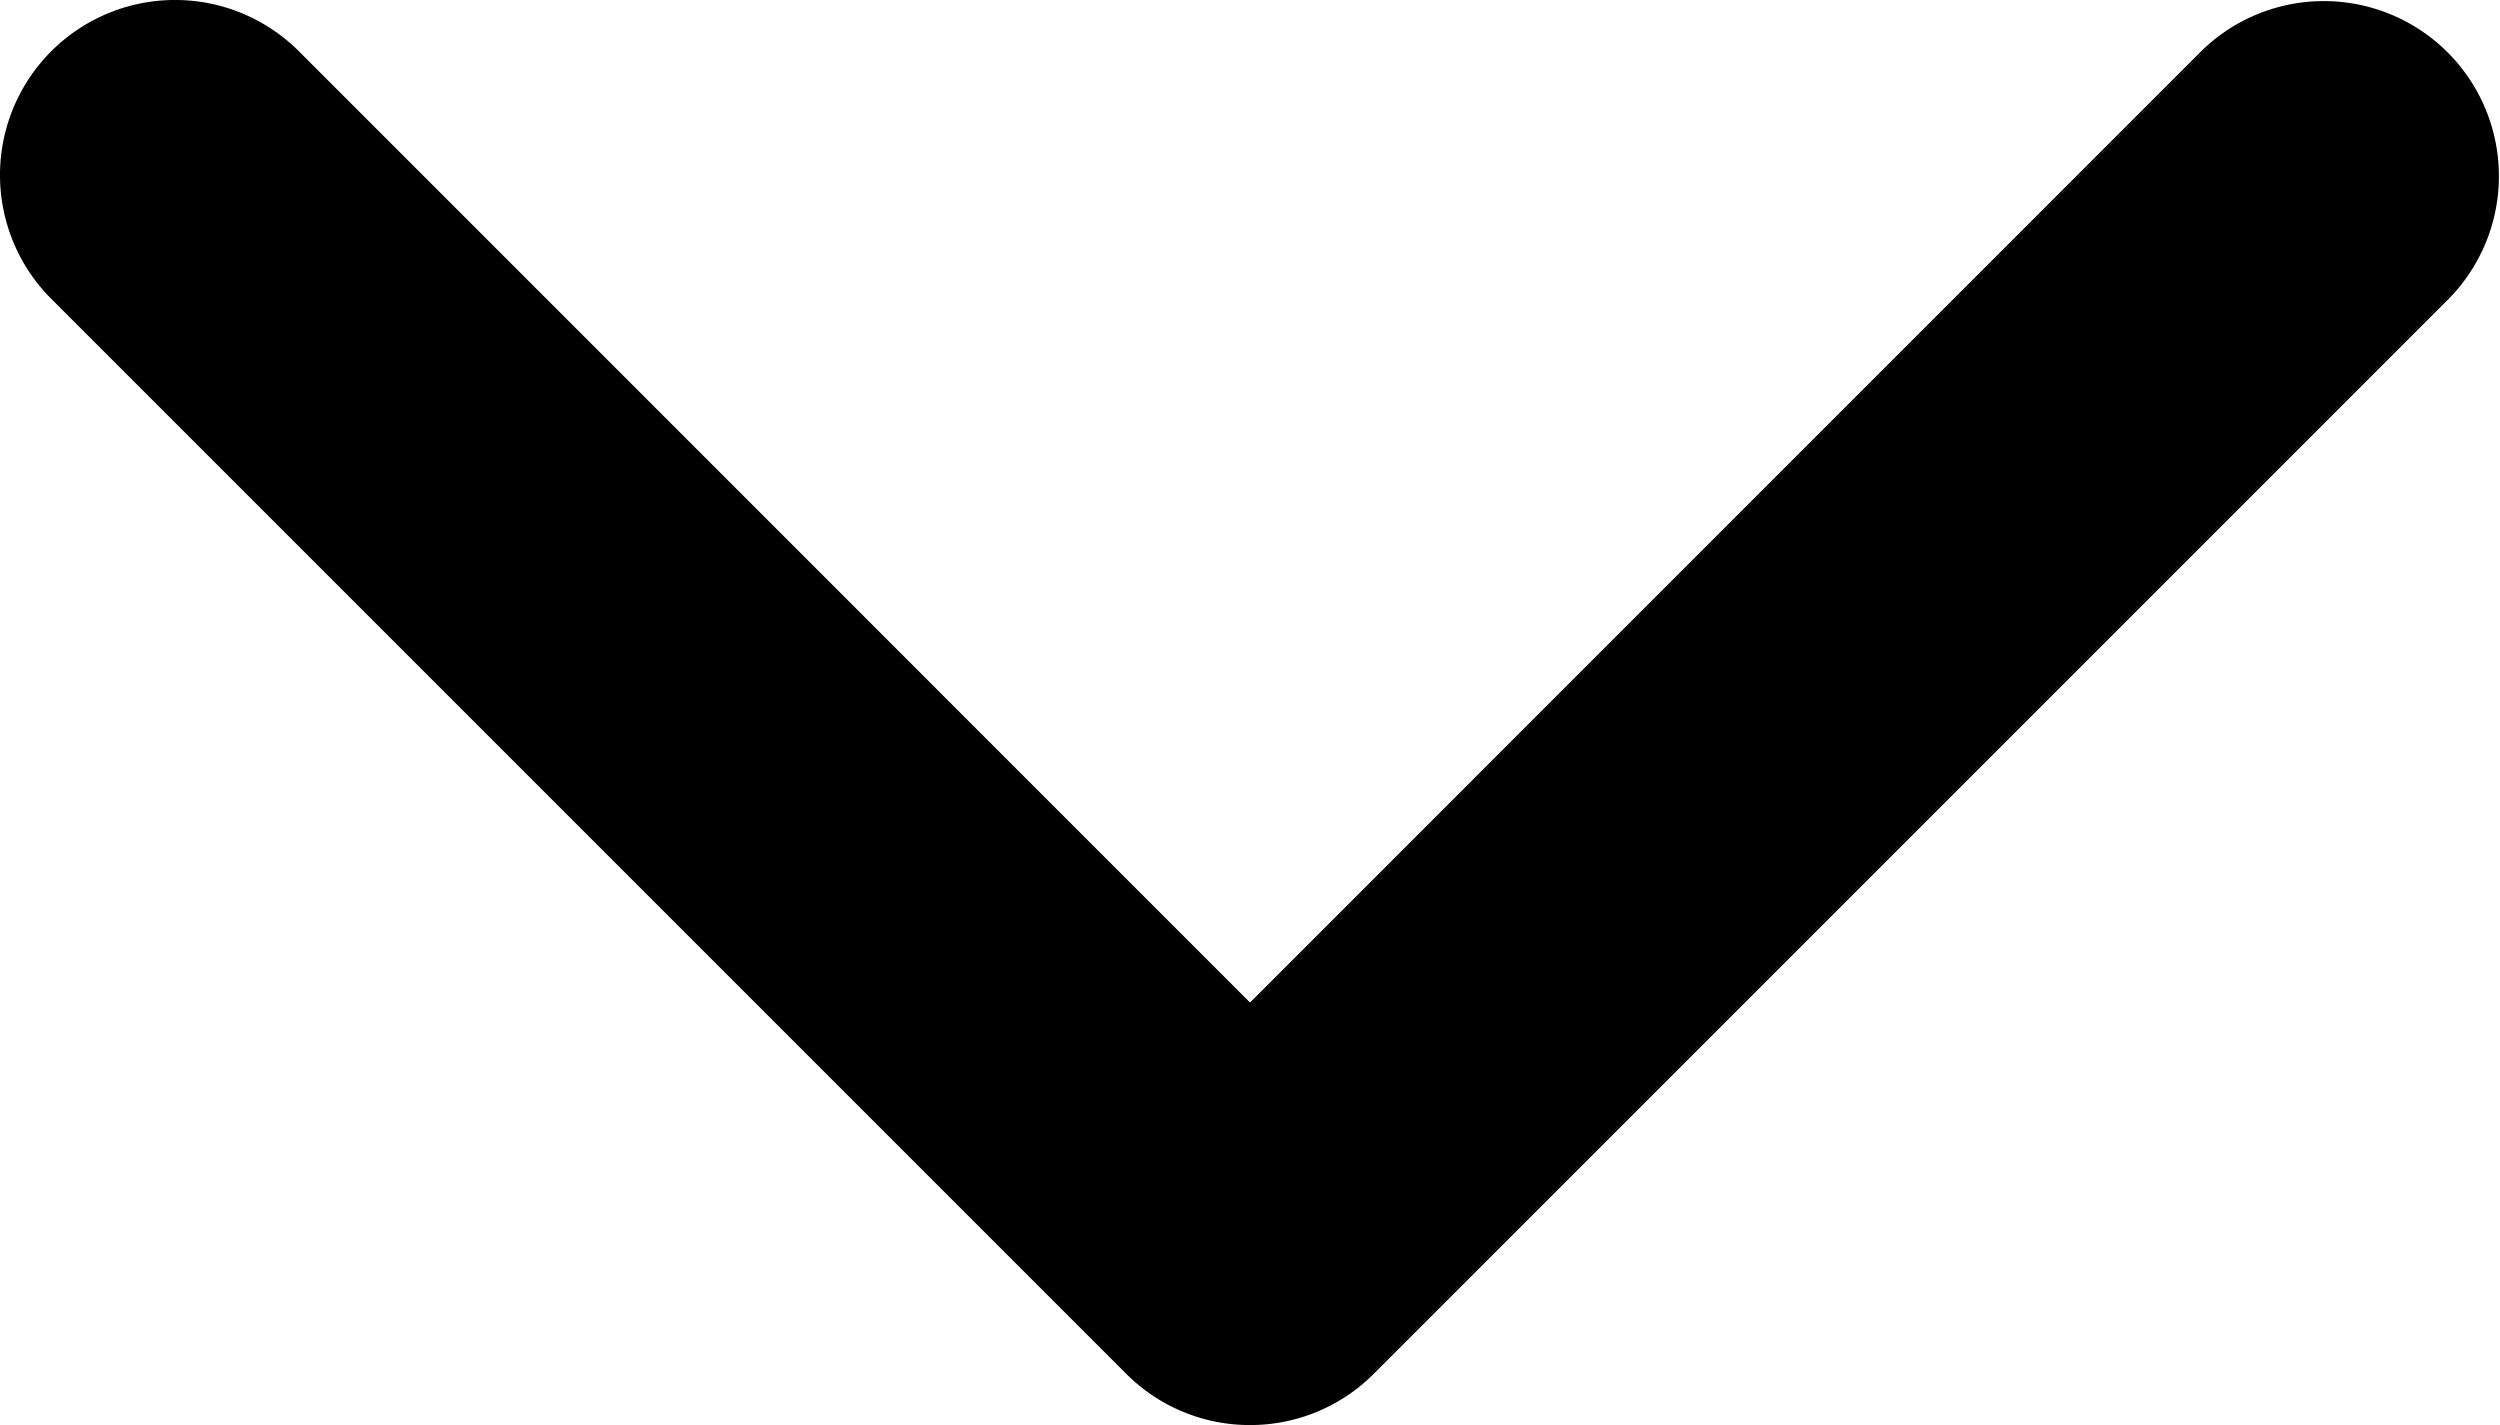 <svg xmlns="http://www.w3.org/2000/svg" width="144.811" height="82.546" viewBox="0 0 144.811 82.546">
  <g id="Group_54" data-name="Group 54" transform="translate(-0.001 -97.141)">
    <path id="Path_18" data-name="Path 18" d="M72.406,179.687a10.111,10.111,0,0,1-7.169-2.969L2.971,114.452A10.141,10.141,0,0,1,17.313,100.11l55.093,55.1L127.5,100.112a10.141,10.141,0,0,1,14.34,14.342L79.575,176.72A10.111,10.111,0,0,1,72.406,179.687Z" transform="translate(0 0)"/>
  </g>
</svg>
